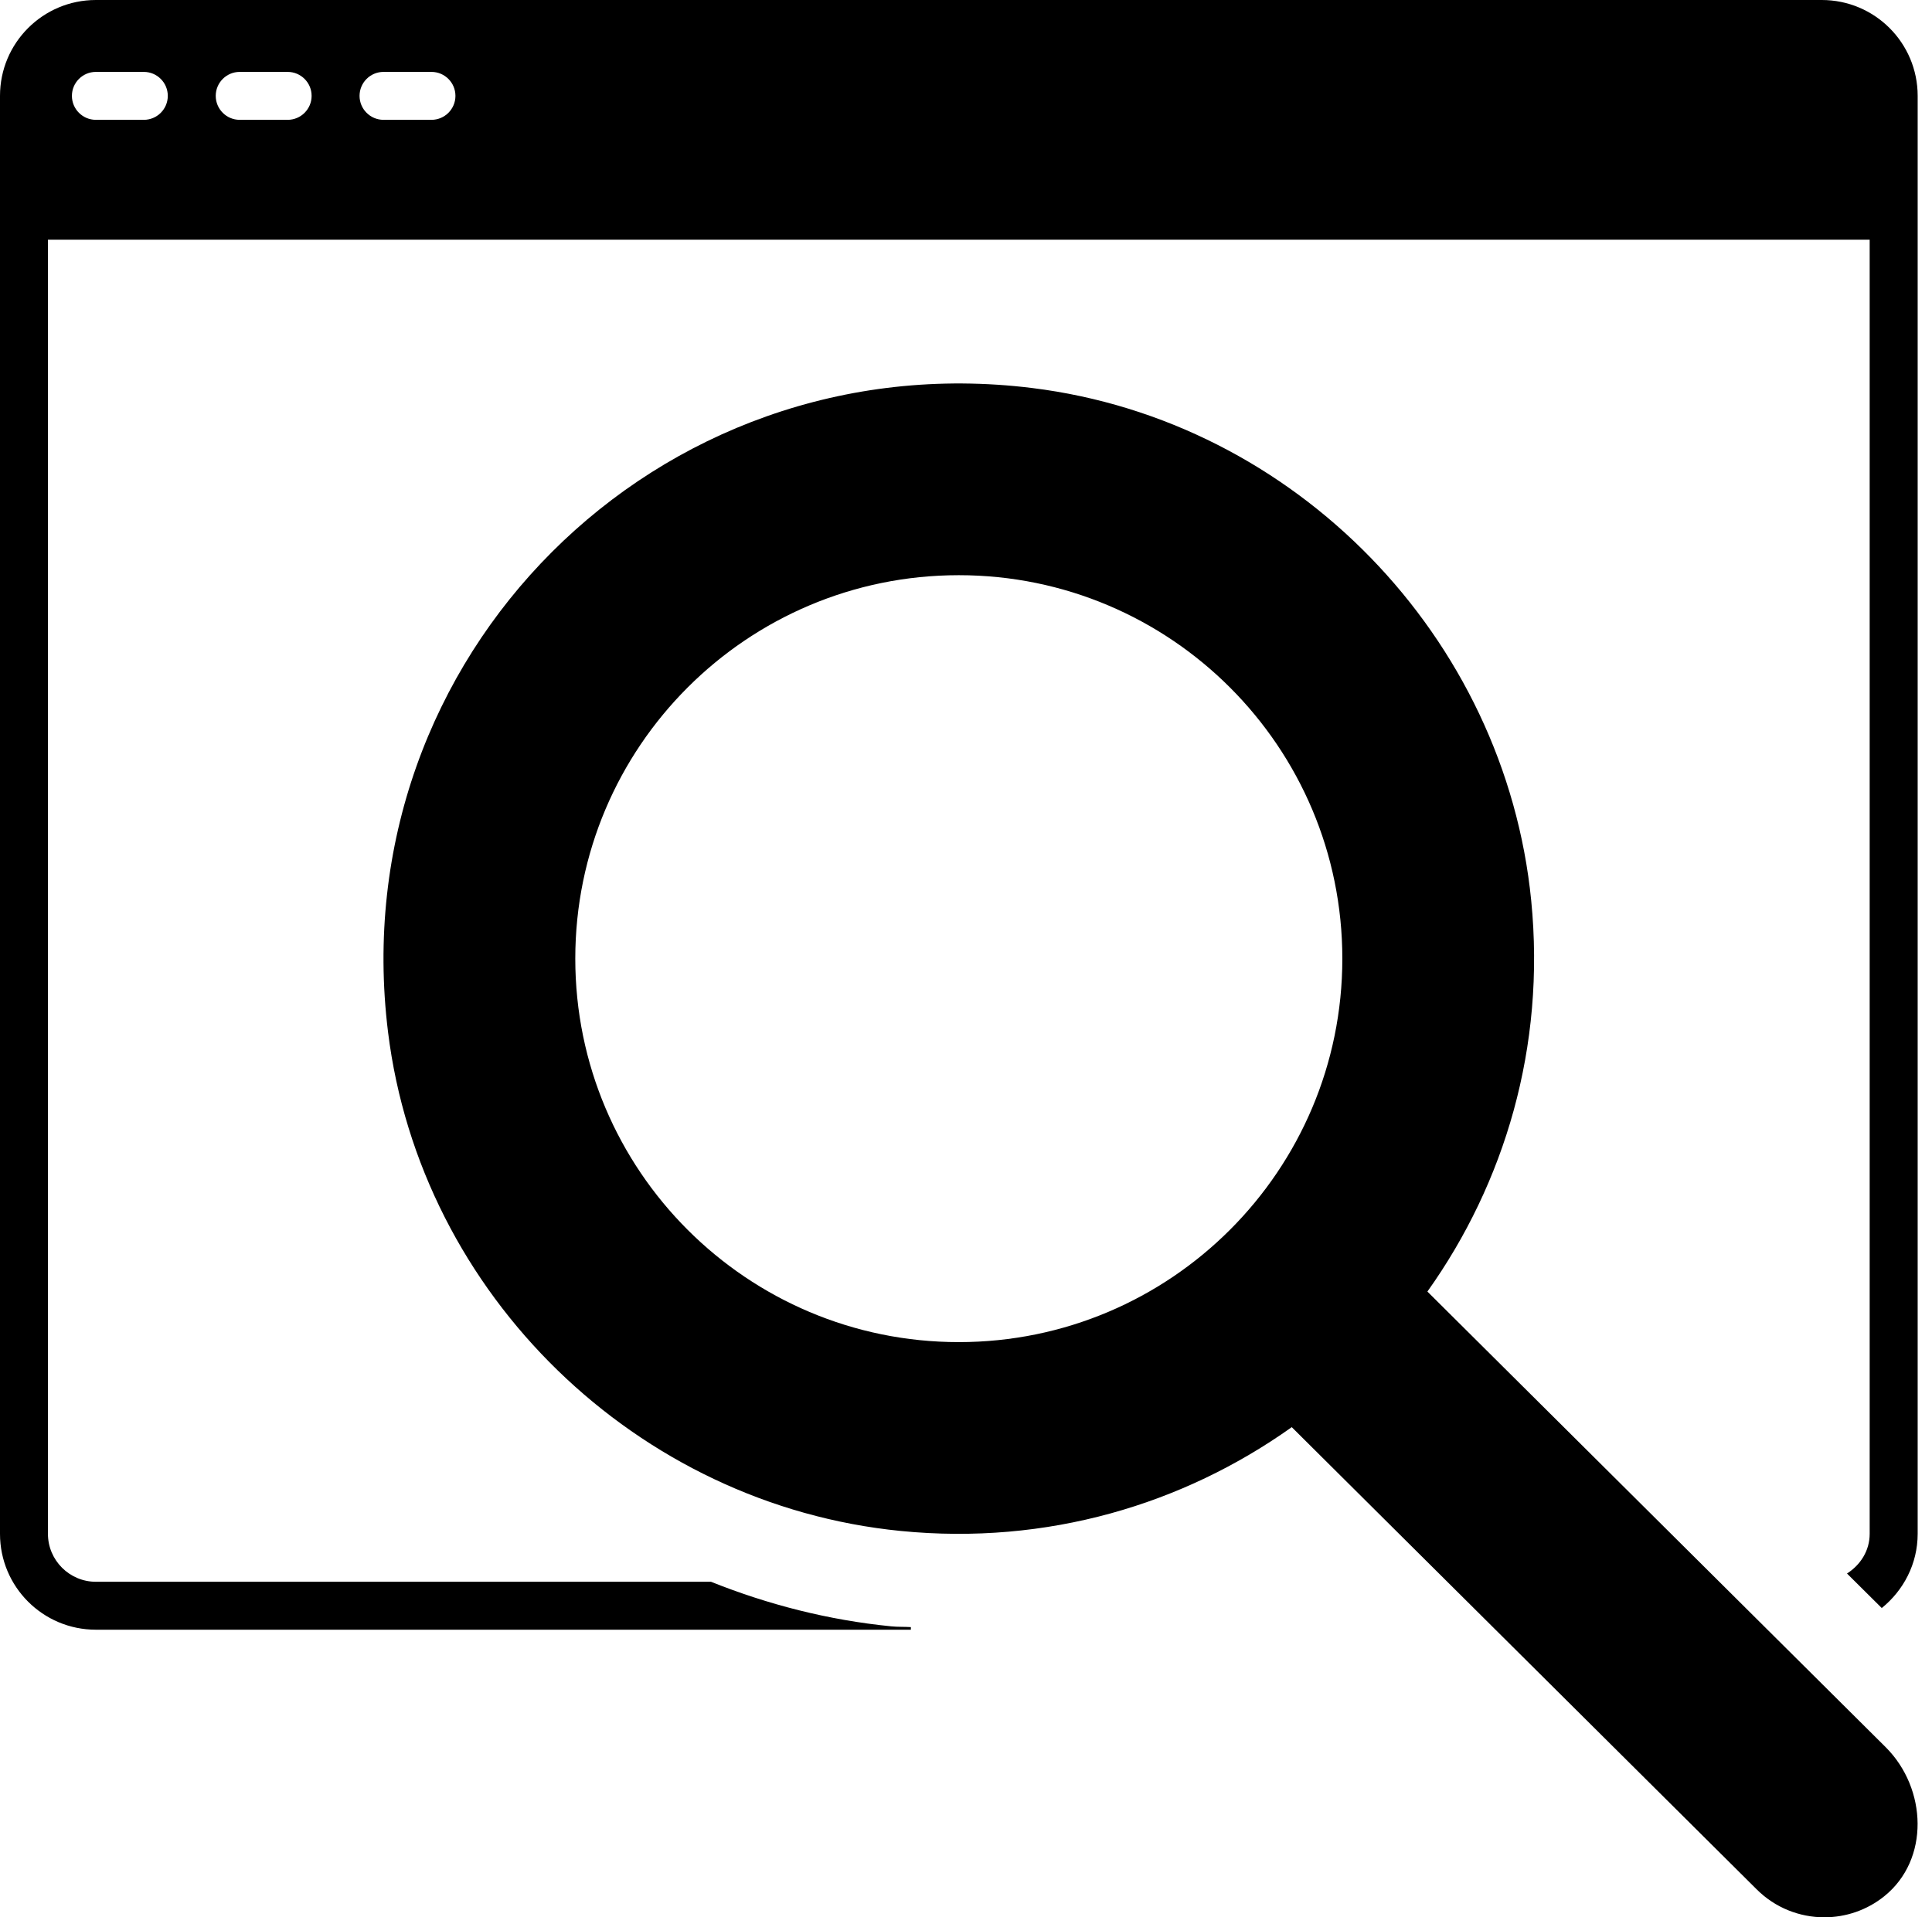 <?xml version="1.0" encoding="UTF-8"?><svg xmlns="http://www.w3.org/2000/svg" xmlns:xlink="http://www.w3.org/1999/xlink" height="40.0" preserveAspectRatio="xMidYMid meet" version="1.0" viewBox="4.0 4.0 40.3 40.0" width="40.3" zoomAndPan="magnify"><g id="change1_1"><path d="M33.774,30.946c1.612-2.264,2.468-5.102,2.166-8.156-.544-5.503-4.922-10.016-10.41-10.695-7.827-.968-14.403,5.609-13.436,13.435,.678,5.488,5.192,9.866,10.695,10.41,3.054,.302,5.893-.555,8.156-2.166l9.695,9.64c.39,.391,.902,.586,1.414,.586,.443,0,.886-.146,1.25-.439,.95-.763,.894-2.246,.032-3.108l-9.562-9.508Zm-9.774,1.054c-4.418,0-8-3.582-8-8s3.582-8,8-8,8,3.582,8,8c0,4.418-3.582,8-8,8ZM42,4H6c-1.105,0-2,.895-2,2v30c0,1.105,.895,2,2,2H23v-.054c-.136-.009-.272-.002-.408-.016-1.314-.13-2.574-.455-3.761-.93H6c-.551,0-1-.449-1-1V9H43v27c0,.354-.195,.65-.473,.828l.725,.72c.453-.367,.749-.92,.749-1.549V6c0-1.105-.895-2-2-2ZM7,6.5h-1c-.276,0-.5-.224-.5-.5s.224-.5,.5-.5h1c.276,0,.5,.224,.5,.5s-.224,.5-.5,.5Zm3,0h-1c-.276,0-.5-.224-.5-.5s.224-.5,.5-.5h1c.276,0,.5,.224,.5,.5s-.224,.5-.5,.5Zm3,0h-1c-.276,0-.5-.224-.5-.5s.224-.5,.5-.5h1c.276,0,.5,.224,.5,.5s-.224,.5-.5,.5Z"/></g></svg>
